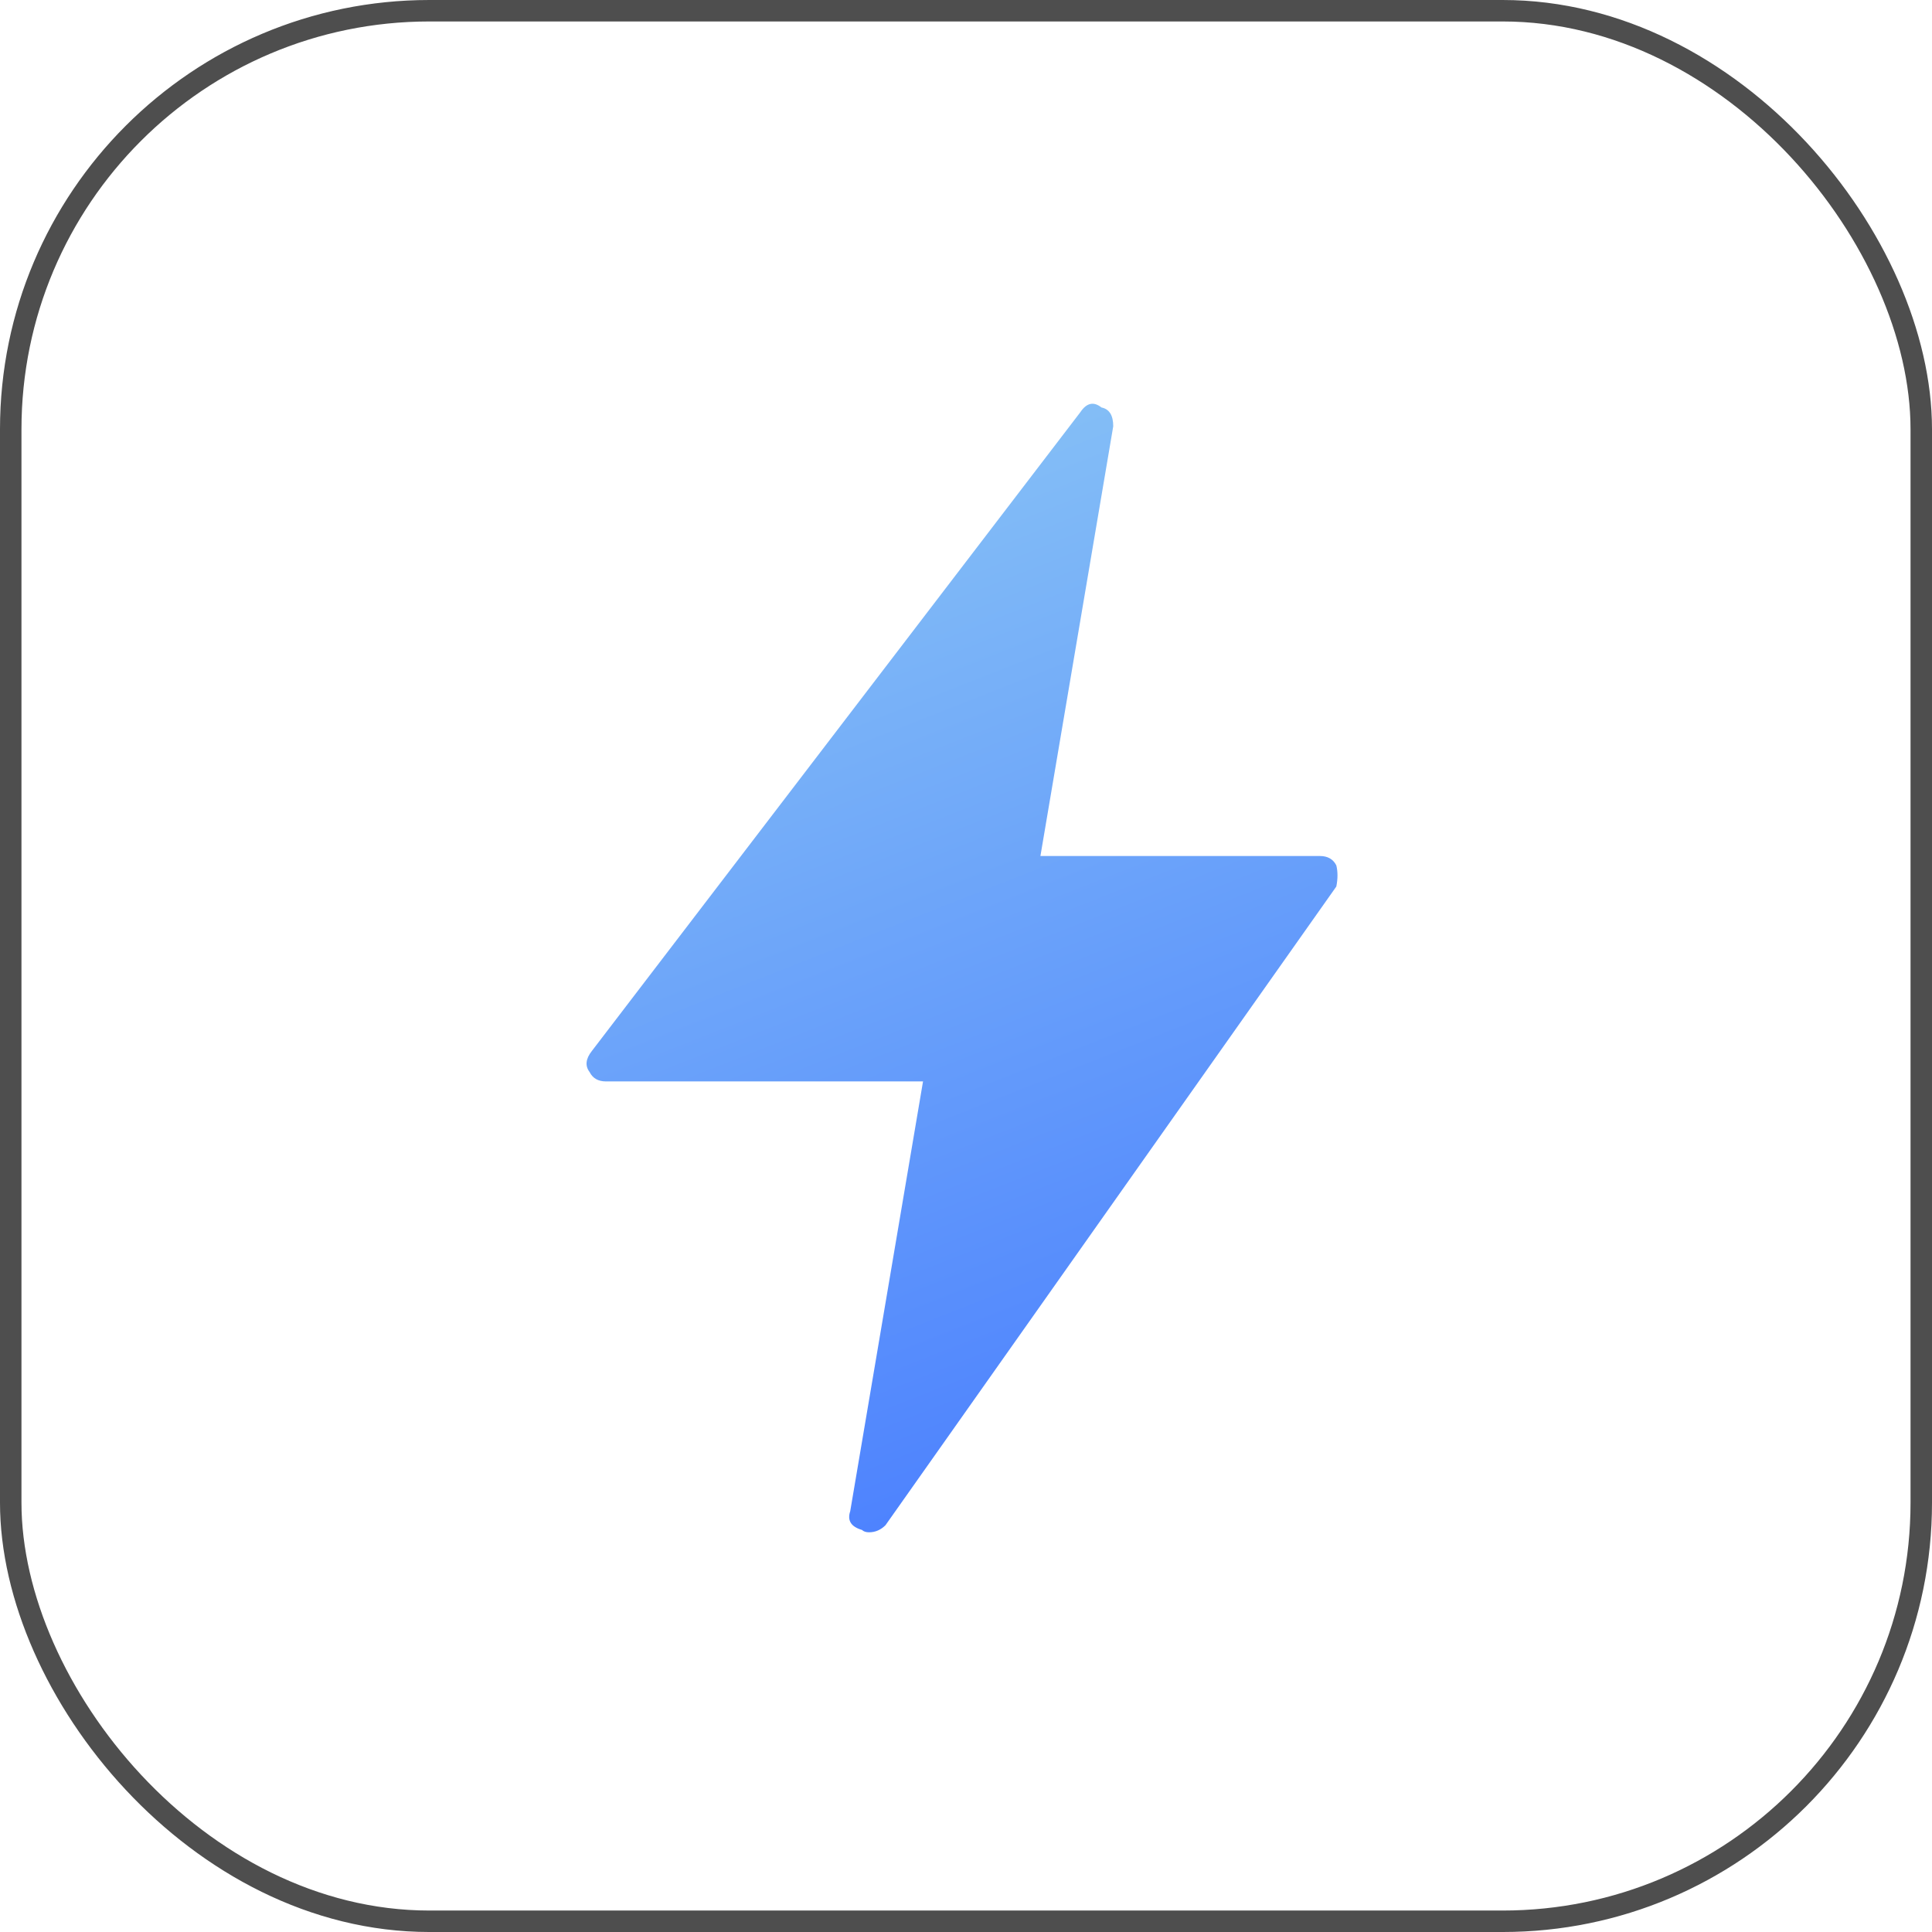 <svg viewBox="0 0 90 90" height="90" width="90" version="1.1" fill="none" xmlns:xlink="http://www.w3.org/1999/xlink" xmlns="http://www.w3.org/2000/svg"><defs><clipPath id="master_svg0_2579_12032"><rect rx="0" height="60" width="60" y="15" x="15"></rect></clipPath><linearGradient id="master_svg1_2579_13510" y2="1.019" x2="0.372" y1="0" x1="0.102"><stop stop-opacity="1" stop-color="#8CC7F5" offset="0%"></stop><stop stop-opacity="1" stop-color="#4D82FE" offset="100%"></stop></linearGradient></defs><g><g><rect stroke-width="1" fill="none" stroke="#4E4E4E" stroke-opacity="1" fill-opacity="0" rx="19.5" height="89" width="89" y="0.5" x="0.5"></rect></g><g clip-path="url(#master_svg0_2579_12032)"><g><path style="mix-blend-mode:passthrough" fill-opacity="1" fill="url(#master_svg1_2579_13510)" d="M40.482,71.38C40.336,71.38,40.227,71.341,40.154,71.27C39.643,71.122,39.461,70.833,39.607,70.395L42.998,50.377L28.231,50.377C27.866,50.377,27.611,50.231,27.465,49.939C27.246,49.65,27.283,49.322,27.574,48.955L50.327,19.201C50.619,18.764,50.947,18.693,51.312,18.982C51.676,19.055,51.859,19.349,51.859,19.857L48.467,39.876L61.485,39.876C61.849,39.876,62.105,40.024,62.251,40.313C62.323,40.605,62.323,40.933,62.251,41.298L41.248,71.052C41.029,71.27,40.774,71.38,40.482,71.38Z"></path></g></g></g></svg>